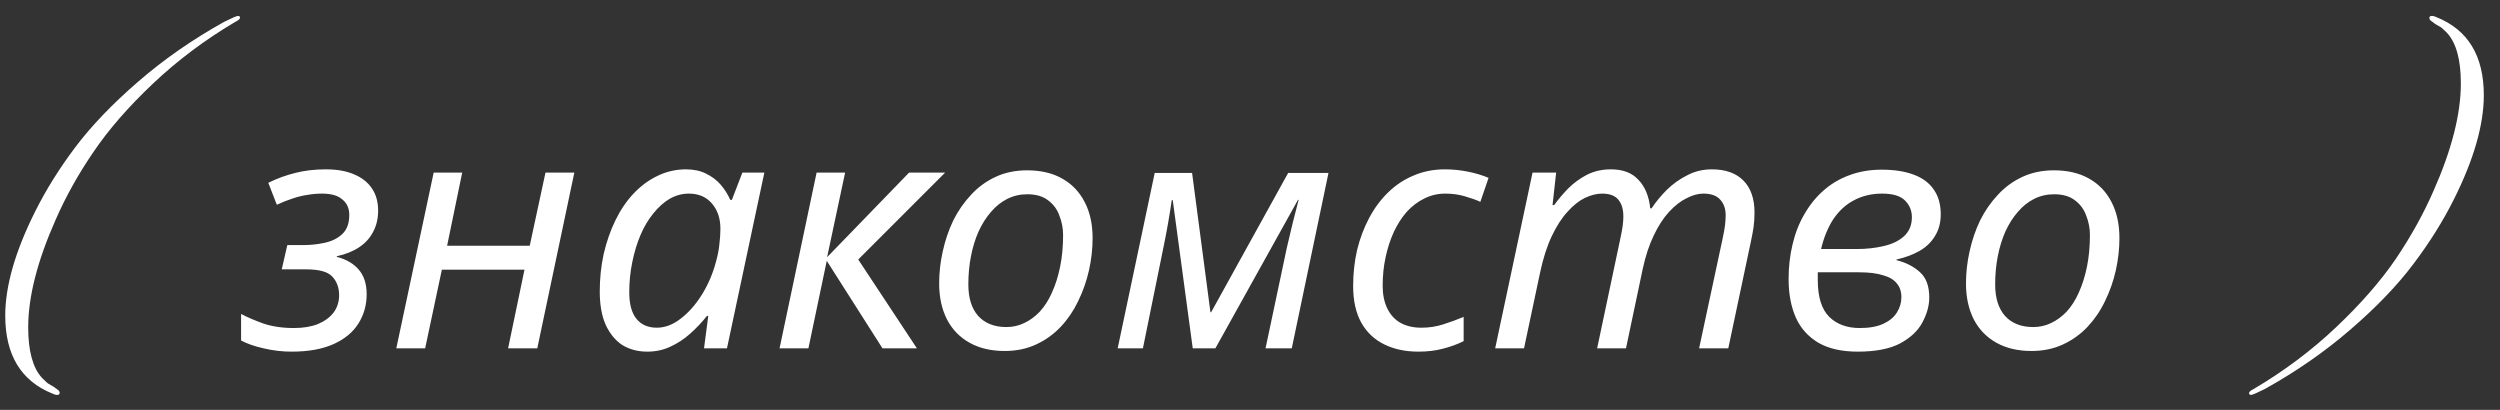 <?xml version="1.0" encoding="UTF-8"?> <svg xmlns="http://www.w3.org/2000/svg" width="122" height="20" viewBox="0 0 122 20" fill="none"><rect x="0" y="0" width="122" height="20" fill="#333333" stroke="none"/><path d="M2.56 19.208C1.024 18.589 0.256 17.32 0.256 15.4C0.256 13.96 0.741 12.269 1.712 10.328C2.245 9.261 2.901 8.211 3.68 7.176C4.469 6.131 5.493 5.064 6.752 3.976C8.01 2.888 9.408 1.917 10.944 1.064C11.328 0.872 11.552 0.776 11.616 0.776C11.68 0.776 11.712 0.808 11.712 0.872C11.712 0.925 11.637 0.989 11.488 1.064C10.005 1.939 8.661 2.947 7.456 4.088C6.261 5.219 5.296 6.328 4.56 7.416C3.824 8.493 3.21 9.592 2.72 10.712C1.824 12.728 1.376 14.483 1.376 15.976C1.376 17.128 1.6 17.949 2.048 18.44C2.218 18.611 2.325 18.707 2.368 18.728C2.581 18.845 2.698 18.92 2.72 18.952C2.848 19.027 2.912 19.096 2.912 19.16C2.912 19.235 2.874 19.272 2.8 19.272C2.725 19.272 2.645 19.251 2.56 19.208ZM14.229 17.16C13.771 17.16 13.317 17.107 12.869 17C12.432 16.904 12.064 16.776 11.765 16.616V15.32C12.043 15.469 12.4 15.624 12.837 15.784C13.275 15.933 13.776 16.008 14.341 16.008C14.789 16.008 15.179 15.944 15.509 15.816C15.84 15.677 16.096 15.491 16.277 15.256C16.459 15.011 16.549 14.728 16.549 14.408C16.549 14.035 16.437 13.731 16.213 13.496C16 13.261 15.573 13.144 14.933 13.144H13.749L14.021 11.96H14.805C15.157 11.96 15.504 11.923 15.845 11.848C16.197 11.773 16.485 11.629 16.709 11.416C16.933 11.203 17.045 10.893 17.045 10.488C17.045 10.168 16.933 9.917 16.709 9.736C16.496 9.544 16.165 9.448 15.717 9.448C15.472 9.448 15.232 9.469 14.997 9.512C14.763 9.544 14.523 9.603 14.277 9.688C14.043 9.763 13.787 9.864 13.509 9.992L13.093 8.92C13.531 8.707 13.968 8.547 14.405 8.44C14.853 8.323 15.355 8.264 15.909 8.264C16.443 8.264 16.896 8.344 17.269 8.504C17.653 8.664 17.947 8.893 18.149 9.192C18.352 9.491 18.453 9.853 18.453 10.28C18.453 10.664 18.373 11.005 18.213 11.304C18.064 11.603 17.84 11.853 17.541 12.056C17.243 12.259 16.875 12.408 16.437 12.504V12.536C16.896 12.653 17.253 12.861 17.509 13.16C17.765 13.459 17.893 13.859 17.893 14.36C17.893 14.883 17.76 15.357 17.493 15.784C17.227 16.211 16.821 16.547 16.277 16.792C15.733 17.037 15.051 17.16 14.229 17.16ZM19.339 17L21.163 8.424H22.555L21.819 11.992H25.851L26.619 8.424H28.027L26.219 17H24.795L25.595 13.16H21.563L20.747 17H19.339ZM31.588 17.16C31.129 17.16 30.724 17.053 30.372 16.84C30.031 16.616 29.759 16.285 29.556 15.848C29.364 15.411 29.268 14.872 29.268 14.232C29.268 13.592 29.332 12.979 29.46 12.392C29.599 11.795 29.791 11.245 30.036 10.744C30.281 10.243 30.575 9.811 30.916 9.448C31.268 9.075 31.657 8.787 32.084 8.584C32.521 8.371 32.985 8.264 33.476 8.264C33.849 8.264 34.175 8.333 34.452 8.472C34.74 8.611 34.98 8.792 35.172 9.016C35.364 9.24 35.519 9.485 35.636 9.752H35.716L36.228 8.424H37.3L35.476 17H34.356L34.564 15.416H34.5C34.255 15.725 33.983 16.013 33.684 16.28C33.385 16.547 33.06 16.76 32.708 16.92C32.367 17.08 31.993 17.16 31.588 17.16ZM32.052 15.992C32.447 15.992 32.831 15.848 33.204 15.56C33.588 15.272 33.935 14.883 34.244 14.392C34.553 13.901 34.788 13.352 34.948 12.744C35.033 12.435 35.087 12.152 35.108 11.896C35.14 11.629 35.156 11.384 35.156 11.16C35.156 10.659 35.017 10.248 34.74 9.928C34.463 9.608 34.089 9.448 33.62 9.448C33.289 9.448 32.975 9.533 32.676 9.704C32.388 9.875 32.121 10.115 31.876 10.424C31.631 10.723 31.423 11.075 31.252 11.48C31.081 11.885 30.948 12.328 30.852 12.808C30.756 13.277 30.708 13.763 30.708 14.264C30.708 14.84 30.825 15.272 31.06 15.56C31.295 15.848 31.625 15.992 32.052 15.992ZM38.042 17L39.85 8.424H41.242L40.362 12.552L44.362 8.424H46.122L41.882 12.664L44.746 17H43.066L40.346 12.728L39.45 17H38.042ZM49.031 17.128C48.369 17.128 47.798 16.995 47.319 16.728C46.839 16.461 46.471 16.083 46.215 15.592C45.959 15.091 45.831 14.504 45.831 13.832C45.831 13.309 45.889 12.787 46.007 12.264C46.124 11.731 46.294 11.229 46.519 10.76C46.753 10.291 47.041 9.875 47.383 9.512C47.724 9.139 48.124 8.845 48.583 8.632C49.041 8.419 49.553 8.312 50.118 8.312C50.791 8.312 51.361 8.445 51.831 8.712C52.31 8.979 52.678 9.363 52.934 9.864C53.191 10.355 53.319 10.941 53.319 11.624C53.319 12.147 53.26 12.669 53.142 13.192C53.025 13.715 52.849 14.216 52.614 14.696C52.391 15.165 52.108 15.581 51.767 15.944C51.425 16.307 51.025 16.595 50.566 16.808C50.108 17.021 49.596 17.128 49.031 17.128ZM49.111 15.96C49.42 15.96 49.708 15.896 49.974 15.768C50.252 15.64 50.508 15.453 50.742 15.208C50.977 14.952 51.175 14.643 51.334 14.28C51.505 13.907 51.639 13.485 51.734 13.016C51.831 12.547 51.879 12.029 51.879 11.464C51.879 11.144 51.82 10.835 51.703 10.536C51.596 10.227 51.414 9.976 51.158 9.784C50.903 9.581 50.561 9.48 50.135 9.48C49.782 9.48 49.457 9.555 49.158 9.704C48.86 9.853 48.593 10.067 48.358 10.344C48.124 10.611 47.921 10.931 47.751 11.304C47.59 11.667 47.468 12.067 47.383 12.504C47.297 12.941 47.255 13.4 47.255 13.88C47.255 14.541 47.414 15.053 47.734 15.416C48.065 15.779 48.524 15.96 49.111 15.96ZM54.542 17L56.35 8.44H58.174L59.07 15.24H59.102L62.862 8.44H64.83L63.038 17H61.758L62.798 12.088C62.894 11.683 62.99 11.277 63.086 10.872C63.193 10.467 63.289 10.093 63.374 9.752H63.342L59.31 17H58.206L57.23 9.768H57.182C57.139 10.067 57.081 10.435 57.006 10.872C56.931 11.299 56.852 11.715 56.766 12.12L55.774 17H54.542ZM69.218 17.16C68.588 17.16 68.034 17.043 67.554 16.808C67.074 16.573 66.7 16.221 66.434 15.752C66.167 15.272 66.034 14.675 66.034 13.96C66.034 13.341 66.098 12.755 66.226 12.2C66.364 11.635 66.562 11.112 66.818 10.632C67.074 10.152 67.383 9.736 67.746 9.384C68.108 9.032 68.519 8.76 68.978 8.568C69.447 8.365 69.959 8.264 70.514 8.264C70.887 8.264 71.26 8.301 71.634 8.376C72.007 8.451 72.343 8.552 72.642 8.68L72.242 9.848C72.028 9.752 71.772 9.661 71.474 9.576C71.186 9.491 70.871 9.448 70.53 9.448C70.167 9.448 69.826 9.528 69.506 9.688C69.196 9.837 68.914 10.051 68.658 10.328C68.412 10.605 68.199 10.936 68.018 11.32C67.847 11.693 67.714 12.104 67.618 12.552C67.522 12.989 67.474 13.453 67.474 13.944C67.474 14.371 67.548 14.739 67.698 15.048C67.847 15.357 68.06 15.592 68.338 15.752C68.626 15.912 68.967 15.992 69.362 15.992C69.735 15.992 70.087 15.939 70.418 15.832C70.759 15.725 71.095 15.603 71.426 15.464V16.648C71.127 16.797 70.791 16.92 70.418 17.016C70.055 17.112 69.655 17.16 69.218 17.16ZM72.964 17L74.788 8.424H75.94L75.764 10.008H75.844C76.036 9.741 76.26 9.475 76.516 9.208C76.782 8.941 77.086 8.717 77.428 8.536C77.78 8.355 78.174 8.264 78.612 8.264C79.198 8.264 79.646 8.435 79.956 8.776C80.276 9.107 80.468 9.571 80.532 10.168H80.596C80.809 9.848 81.06 9.544 81.348 9.256C81.646 8.968 81.977 8.733 82.34 8.552C82.702 8.36 83.102 8.264 83.54 8.264C84.201 8.264 84.713 8.445 85.076 8.808C85.438 9.171 85.62 9.693 85.62 10.376C85.62 10.632 85.604 10.872 85.572 11.096C85.54 11.309 85.497 11.539 85.444 11.784L84.34 17H82.916L84.068 11.624C84.121 11.379 84.158 11.171 84.18 11C84.201 10.829 84.212 10.664 84.212 10.504C84.212 10.184 84.121 9.928 83.94 9.736C83.769 9.544 83.497 9.448 83.124 9.448C82.868 9.448 82.596 9.523 82.308 9.672C82.02 9.811 81.737 10.029 81.46 10.328C81.182 10.627 80.932 11.011 80.708 11.48C80.484 11.939 80.302 12.488 80.164 13.128L79.348 17H77.94L79.076 11.624C79.129 11.379 79.166 11.176 79.188 11.016C79.209 10.845 79.22 10.696 79.22 10.568C79.22 10.216 79.14 9.944 78.98 9.752C78.82 9.549 78.553 9.448 78.18 9.448C77.924 9.448 77.646 9.517 77.348 9.656C77.06 9.795 76.777 10.019 76.5 10.328C76.222 10.627 75.966 11.021 75.732 11.512C75.497 12.003 75.305 12.6 75.156 13.304L74.372 17H72.964ZM90.66 17.16C89.881 17.16 89.241 17.016 88.74 16.728C88.238 16.429 87.87 16.019 87.636 15.496C87.401 14.963 87.284 14.339 87.284 13.624C87.284 13.027 87.348 12.461 87.476 11.928C87.604 11.384 87.796 10.893 88.052 10.456C88.308 10.008 88.617 9.624 88.98 9.304C89.353 8.973 89.774 8.723 90.244 8.552C90.724 8.371 91.252 8.28 91.828 8.28C92.436 8.28 92.953 8.36 93.38 8.52C93.817 8.68 94.148 8.925 94.372 9.256C94.596 9.576 94.708 9.976 94.708 10.456C94.708 10.872 94.612 11.229 94.42 11.528C94.238 11.827 93.988 12.067 93.668 12.248C93.348 12.429 92.974 12.568 92.548 12.664V12.696C93.017 12.813 93.401 13.011 93.7 13.288C93.998 13.555 94.148 13.965 94.148 14.52C94.148 14.915 94.036 15.32 93.812 15.736C93.598 16.141 93.236 16.483 92.724 16.76C92.212 17.027 91.524 17.16 90.66 17.16ZM90.756 16.008C91.225 16.008 91.609 15.939 91.908 15.8C92.206 15.661 92.425 15.48 92.564 15.256C92.713 15.021 92.788 14.771 92.788 14.504C92.788 14.227 92.713 14.003 92.564 13.832C92.425 13.651 92.201 13.517 91.892 13.432C91.593 13.336 91.204 13.288 90.724 13.288H88.708C88.708 13.341 88.708 13.405 88.708 13.48C88.708 13.544 88.708 13.608 88.708 13.672C88.708 14.493 88.894 15.091 89.268 15.464C89.641 15.827 90.137 16.008 90.756 16.008ZM90.612 12.152C91.081 12.152 91.518 12.104 91.924 12.008C92.34 11.912 92.67 11.752 92.916 11.528C93.172 11.293 93.3 10.984 93.3 10.6C93.3 10.28 93.188 10.008 92.964 9.784C92.74 9.56 92.366 9.448 91.844 9.448C91.342 9.448 90.889 9.555 90.484 9.768C90.089 9.971 89.753 10.275 89.476 10.68C89.209 11.085 89.006 11.576 88.868 12.152H90.612ZM99.14 17.128C98.478 17.128 97.908 16.995 97.428 16.728C96.948 16.461 96.58 16.083 96.324 15.592C96.068 15.091 95.94 14.504 95.94 13.832C95.94 13.309 95.999 12.787 96.116 12.264C96.233 11.731 96.404 11.229 96.628 10.76C96.862 10.291 97.15 9.875 97.492 9.512C97.833 9.139 98.233 8.845 98.692 8.632C99.15 8.419 99.662 8.312 100.228 8.312C100.9 8.312 101.471 8.445 101.94 8.712C102.42 8.979 102.788 9.363 103.044 9.864C103.3 10.355 103.428 10.941 103.428 11.624C103.428 12.147 103.369 12.669 103.252 13.192C103.135 13.715 102.959 14.216 102.724 14.696C102.5 15.165 102.217 15.581 101.876 15.944C101.535 16.307 101.135 16.595 100.676 16.808C100.217 17.021 99.705 17.128 99.14 17.128ZM99.22 15.96C99.529 15.96 99.817 15.896 100.084 15.768C100.361 15.64 100.617 15.453 100.852 15.208C101.087 14.952 101.284 14.643 101.444 14.28C101.615 13.907 101.748 13.485 101.844 13.016C101.94 12.547 101.988 12.029 101.988 11.464C101.988 11.144 101.929 10.835 101.812 10.536C101.705 10.227 101.524 9.976 101.268 9.784C101.012 9.581 100.671 9.48 100.244 9.48C99.892 9.48 99.567 9.555 99.268 9.704C98.969 9.853 98.703 10.067 98.468 10.344C98.233 10.611 98.031 10.931 97.86 11.304C97.7 11.667 97.577 12.067 97.492 12.504C97.406 12.941 97.364 13.4 97.364 13.88C97.364 14.541 97.524 15.053 97.844 15.416C98.174 15.779 98.633 15.96 99.22 15.96ZM118.906 0.84C120.442 1.459 121.21 2.728 121.21 4.648C121.21 6.088 120.725 7.779 119.754 9.72C119.221 10.787 118.56 11.843 117.77 12.888C116.992 13.923 115.973 14.984 114.714 16.072C113.456 17.16 112.058 18.131 110.522 18.984C110.138 19.176 109.914 19.272 109.85 19.272C109.786 19.272 109.754 19.24 109.754 19.176C109.754 19.123 109.829 19.059 109.978 18.984C111.461 18.109 112.8 17.107 113.994 15.976C115.2 14.835 116.17 13.725 116.906 12.648C117.642 11.56 118.256 10.456 118.746 9.336C119.642 7.32 120.09 5.565 120.09 4.072C120.09 2.92 119.866 2.099 119.418 1.608C119.248 1.437 119.141 1.341 119.098 1.32C118.885 1.203 118.768 1.128 118.746 1.096C118.618 1.021 118.554 0.952 118.554 0.888C118.554 0.813 118.592 0.776 118.666 0.776C118.741 0.776 118.821 0.797 118.906 0.84Z" fill="white"></path></svg> 